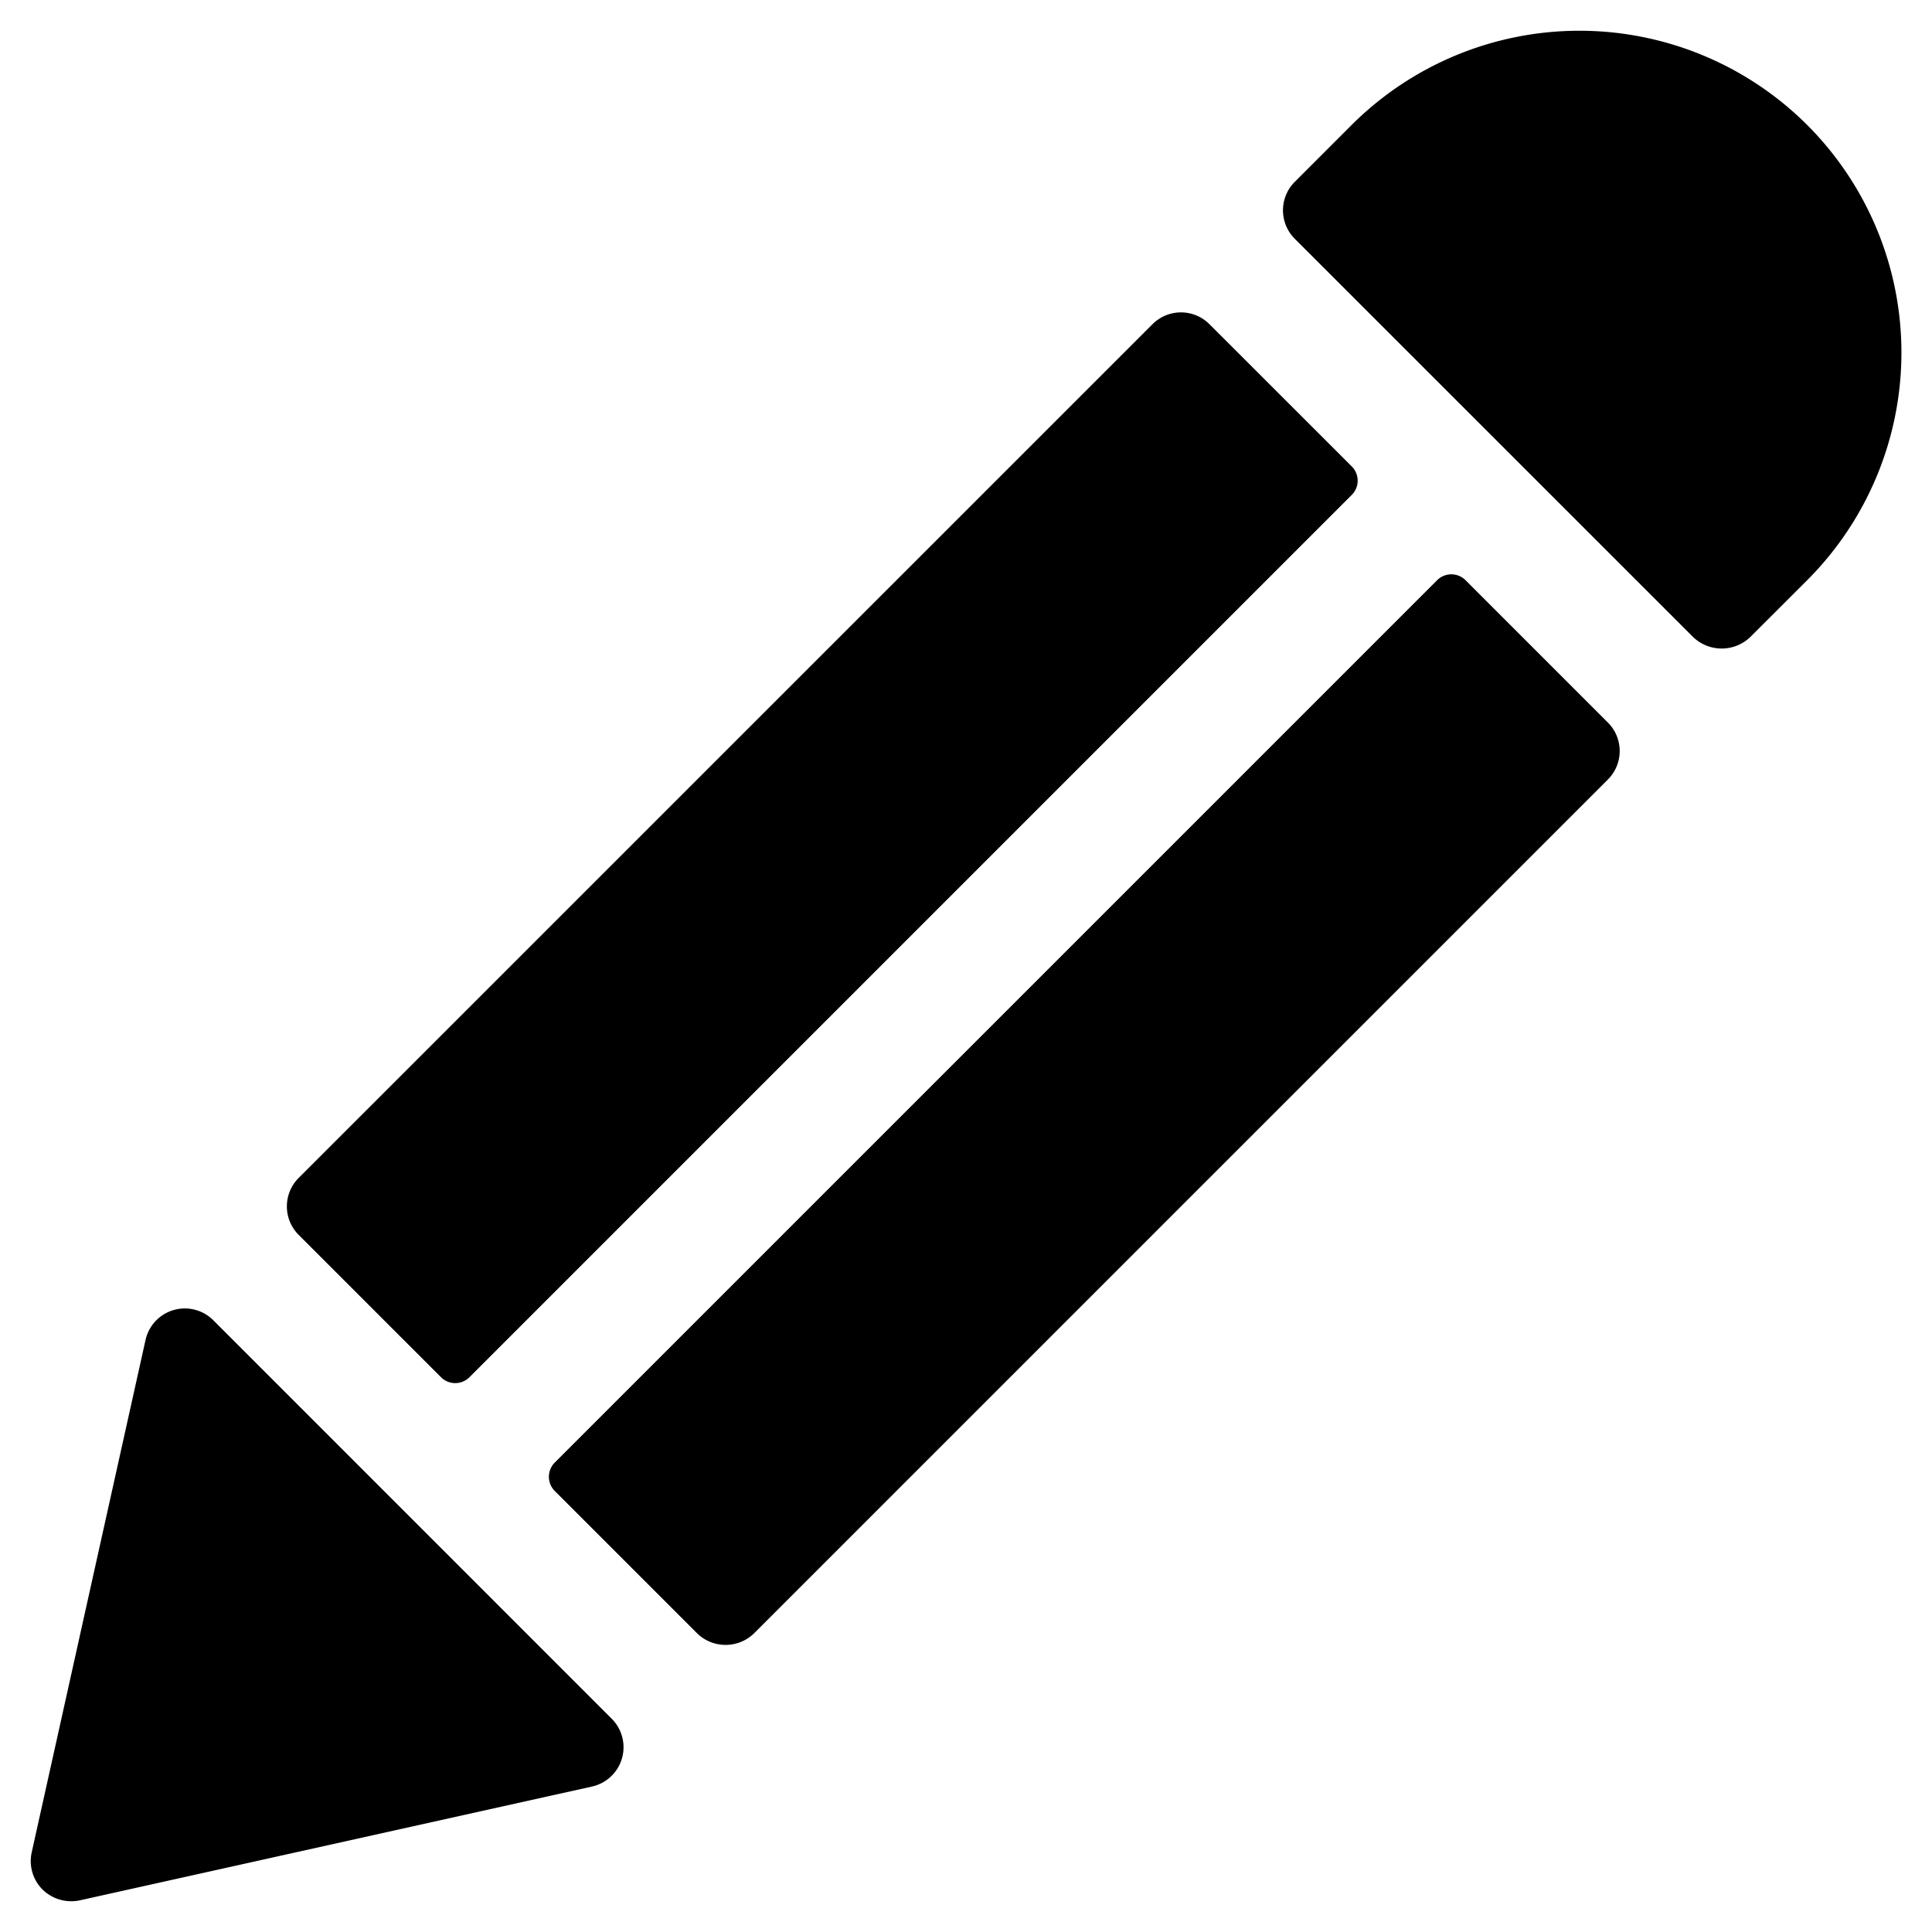 <svg xmlns="http://www.w3.org/2000/svg" viewBox="0 0 24 24"><path d="M2.649 16.4a.5.5 0 0 0-.841.245L.394 23.01a.5.5 0 0 0 .134.462.51.51 0 0 0 .462.135l6.364-1.414a.5.5 0 0 0 .245-.842zM17.852 7.208l-10.96 10.96a.25.25 0 0 0 0 .354L8.66 20.29a.507.507 0 0 0 .707 0L19.974 9.683a.5.5 0 0 0 0-.707l-1.768-1.768a.25.25 0 0 0-.354 0M16.792 5.794l-1.768-1.767a.5.5 0 0 0-.707 0L3.71 14.633a.5.5 0 0 0 0 .707l1.768 1.768a.25.25 0 0 0 .354 0l10.96-10.96a.25.25 0 0 0 0-.354M22.449 1.552a4.005 4.005 0 0 0-5.658 0l-.707.707a.5.5 0 0 0 0 .707l4.95 4.949a.513.513 0 0 0 .707 0l.708-.707a4 4 0 0 0 0-5.656"/></svg>